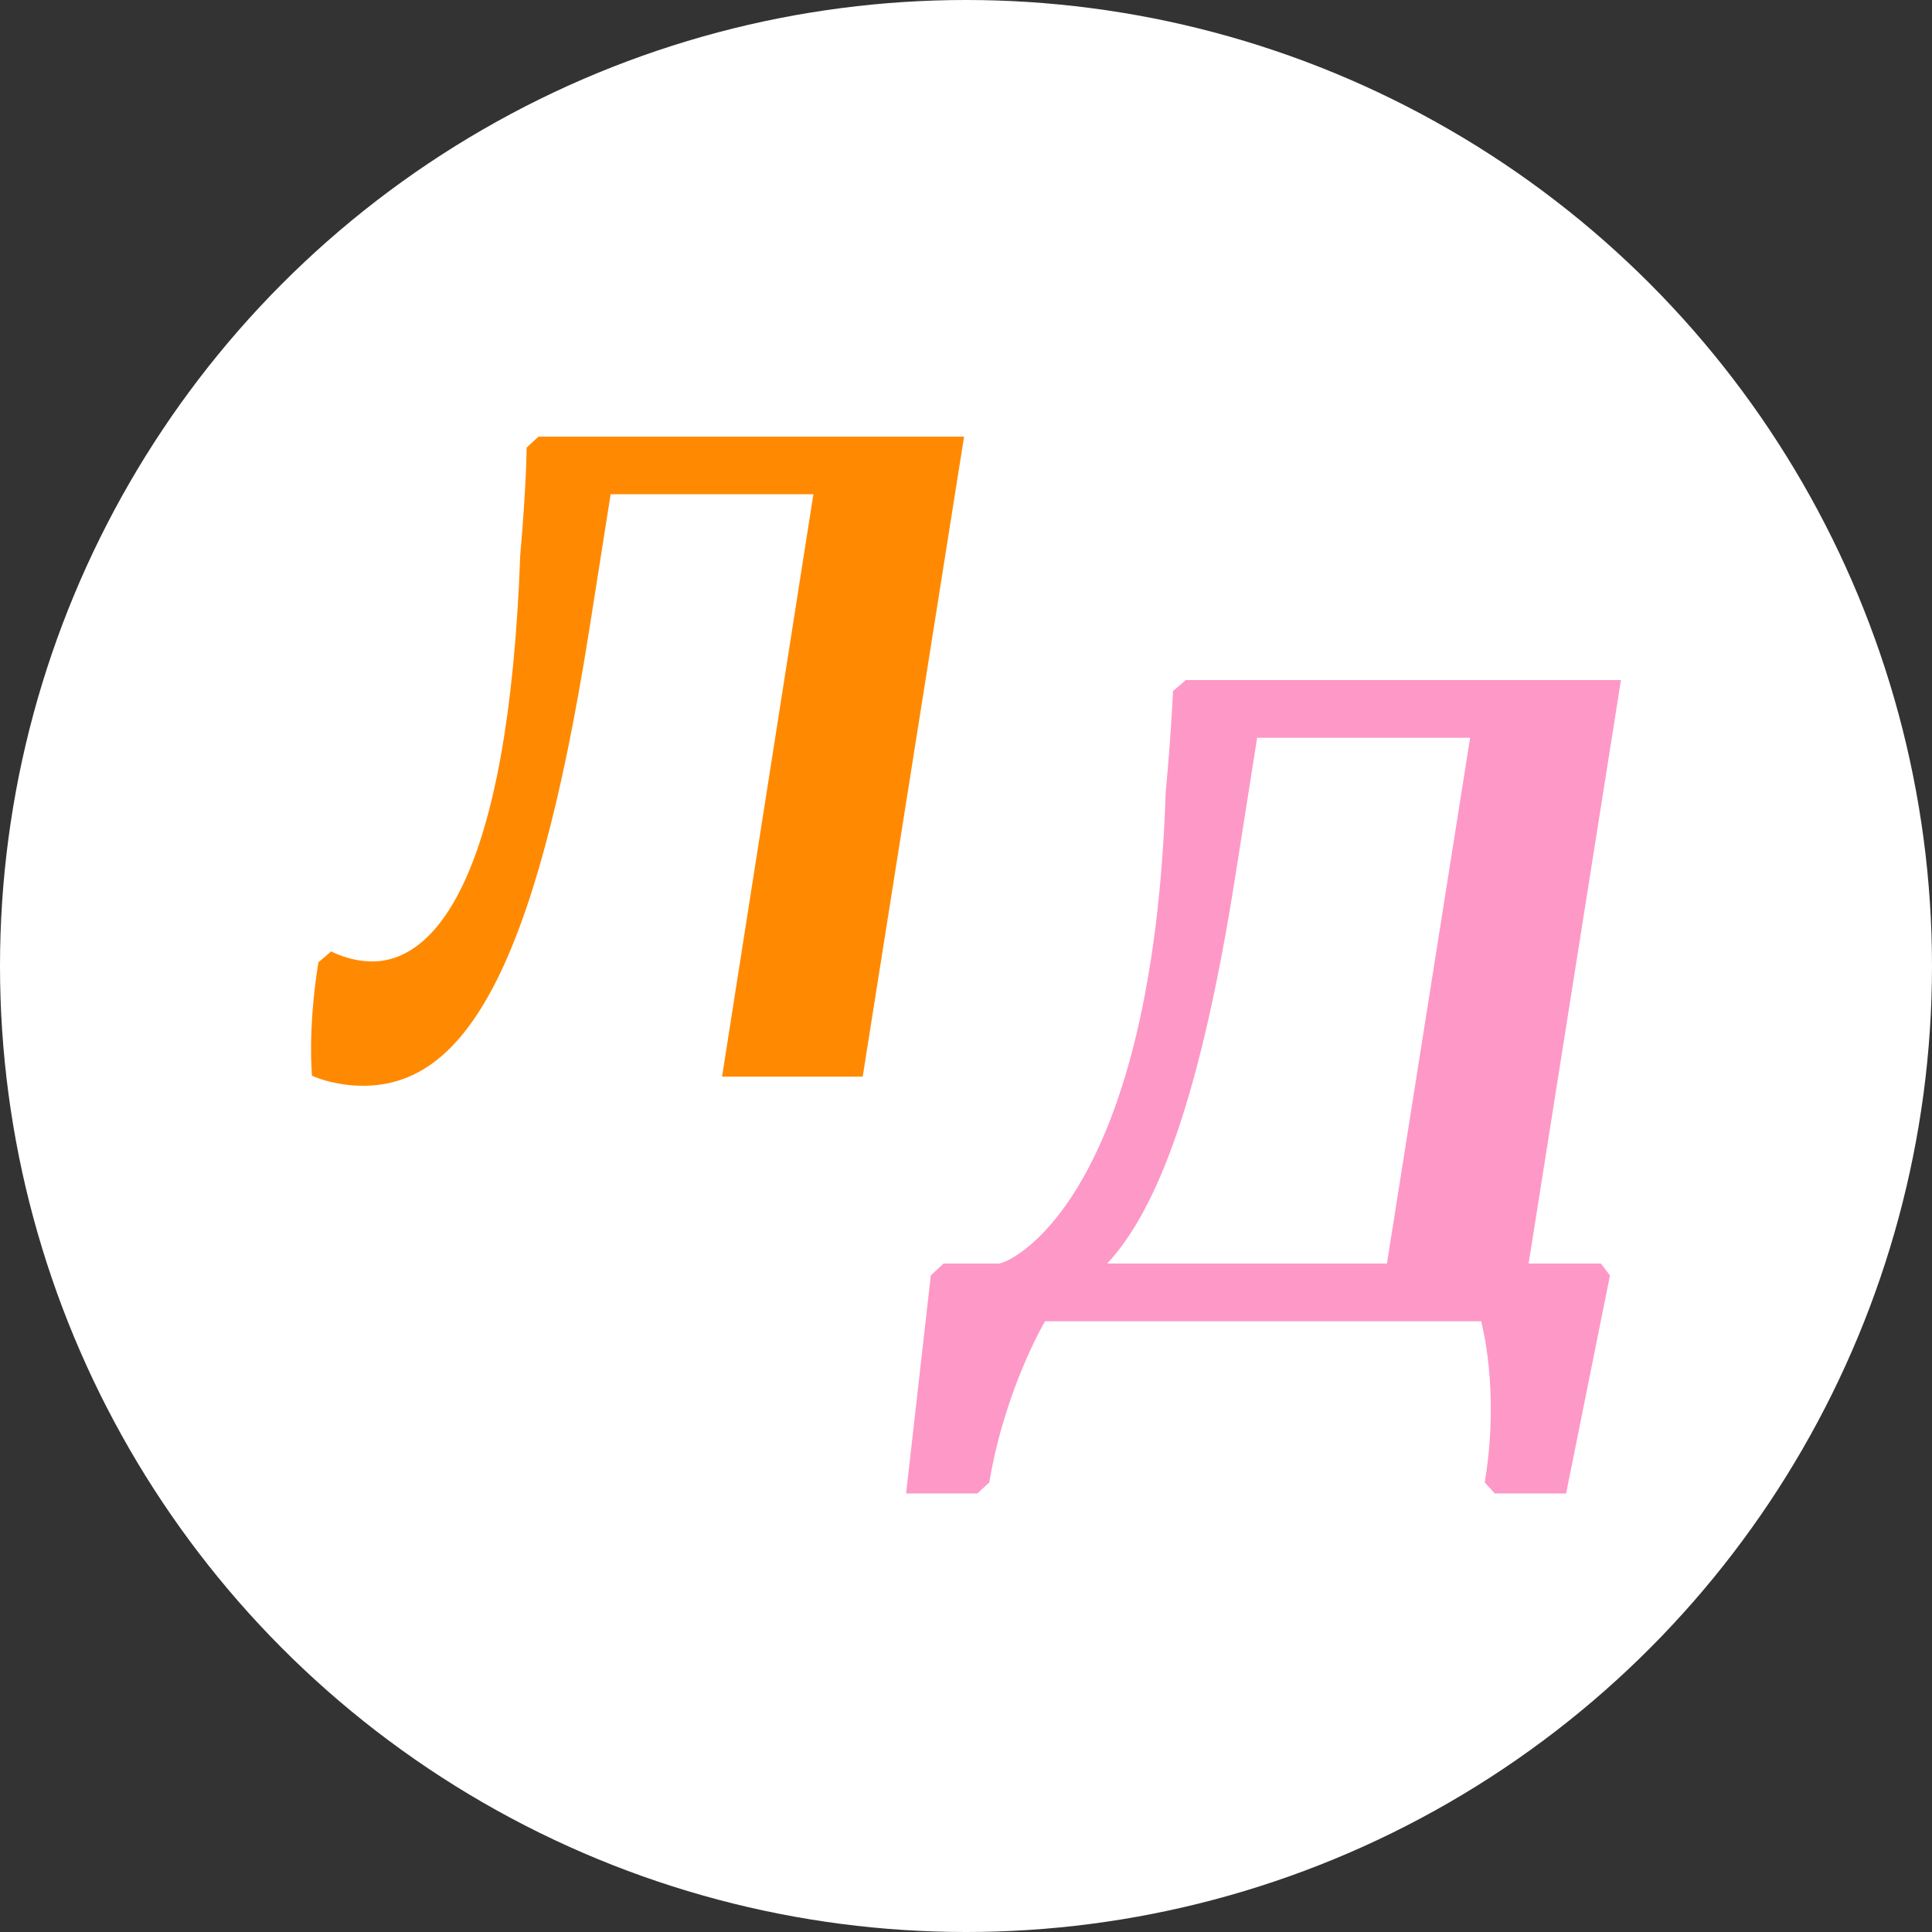 <?xml version="1.0" encoding="UTF-8"?> <svg xmlns="http://www.w3.org/2000/svg" xmlns:xlink="http://www.w3.org/1999/xlink" xmlns:svgjs="http://svgjs.com/svgjs" width="1000" height="1000"><rect width="100%" height="100%" fill="#333333" stroke="none"/> <svg xmlns="http://www.w3.org/2000/svg" width="1000" height="1000" viewBox="0 0 1000 1000" fill="none"> <circle cx="500" cy="500" r="500" fill="white"></circle> <rect width="147" height="89" transform="translate(323 375)" fill="white"></rect> <path d="M828.591 654.001L833.322 660.164L810.611 773H773.706L768.502 767.311C776.545 718.953 766.609 683.869 766.609 683.869H540.918C540.918 683.869 520.099 718.953 512.056 767.311L505.905 773H469L481.775 660.164L488.399 654.001H517.261C528.143 651.631 596.749 613.229 603.373 409.84C606.211 379.972 607.158 357.689 607.158 357.689L613.782 352H839L791.213 654.001H828.591ZM639.334 453.931C621.827 564.87 600.061 625.081 573.091 654.001H717.875L760.931 381.868H650.689L639.334 453.931Z" fill="#FE98C7"></path> <path d="M164.797 498.113L171.415 492.434C171.415 492.434 180.869 497.639 192.687 497.639C224.358 497.639 263.12 456.468 269.265 287.521C272.574 249.662 272.574 231.679 272.574 231.679L278.719 226H499L446.53 557.268H373.733L421.004 255.814H316.063L304.718 327.746C276.829 503.318 239.958 562 187.96 562C172.361 562 161.488 556.794 161.488 556.794C161.488 556.794 159.125 533.132 164.797 498.113Z" fill="#FF8A01"></path> </svg> <style>@media (prefers-color-scheme: light) { :root { filter: none; } } </style> </svg> 